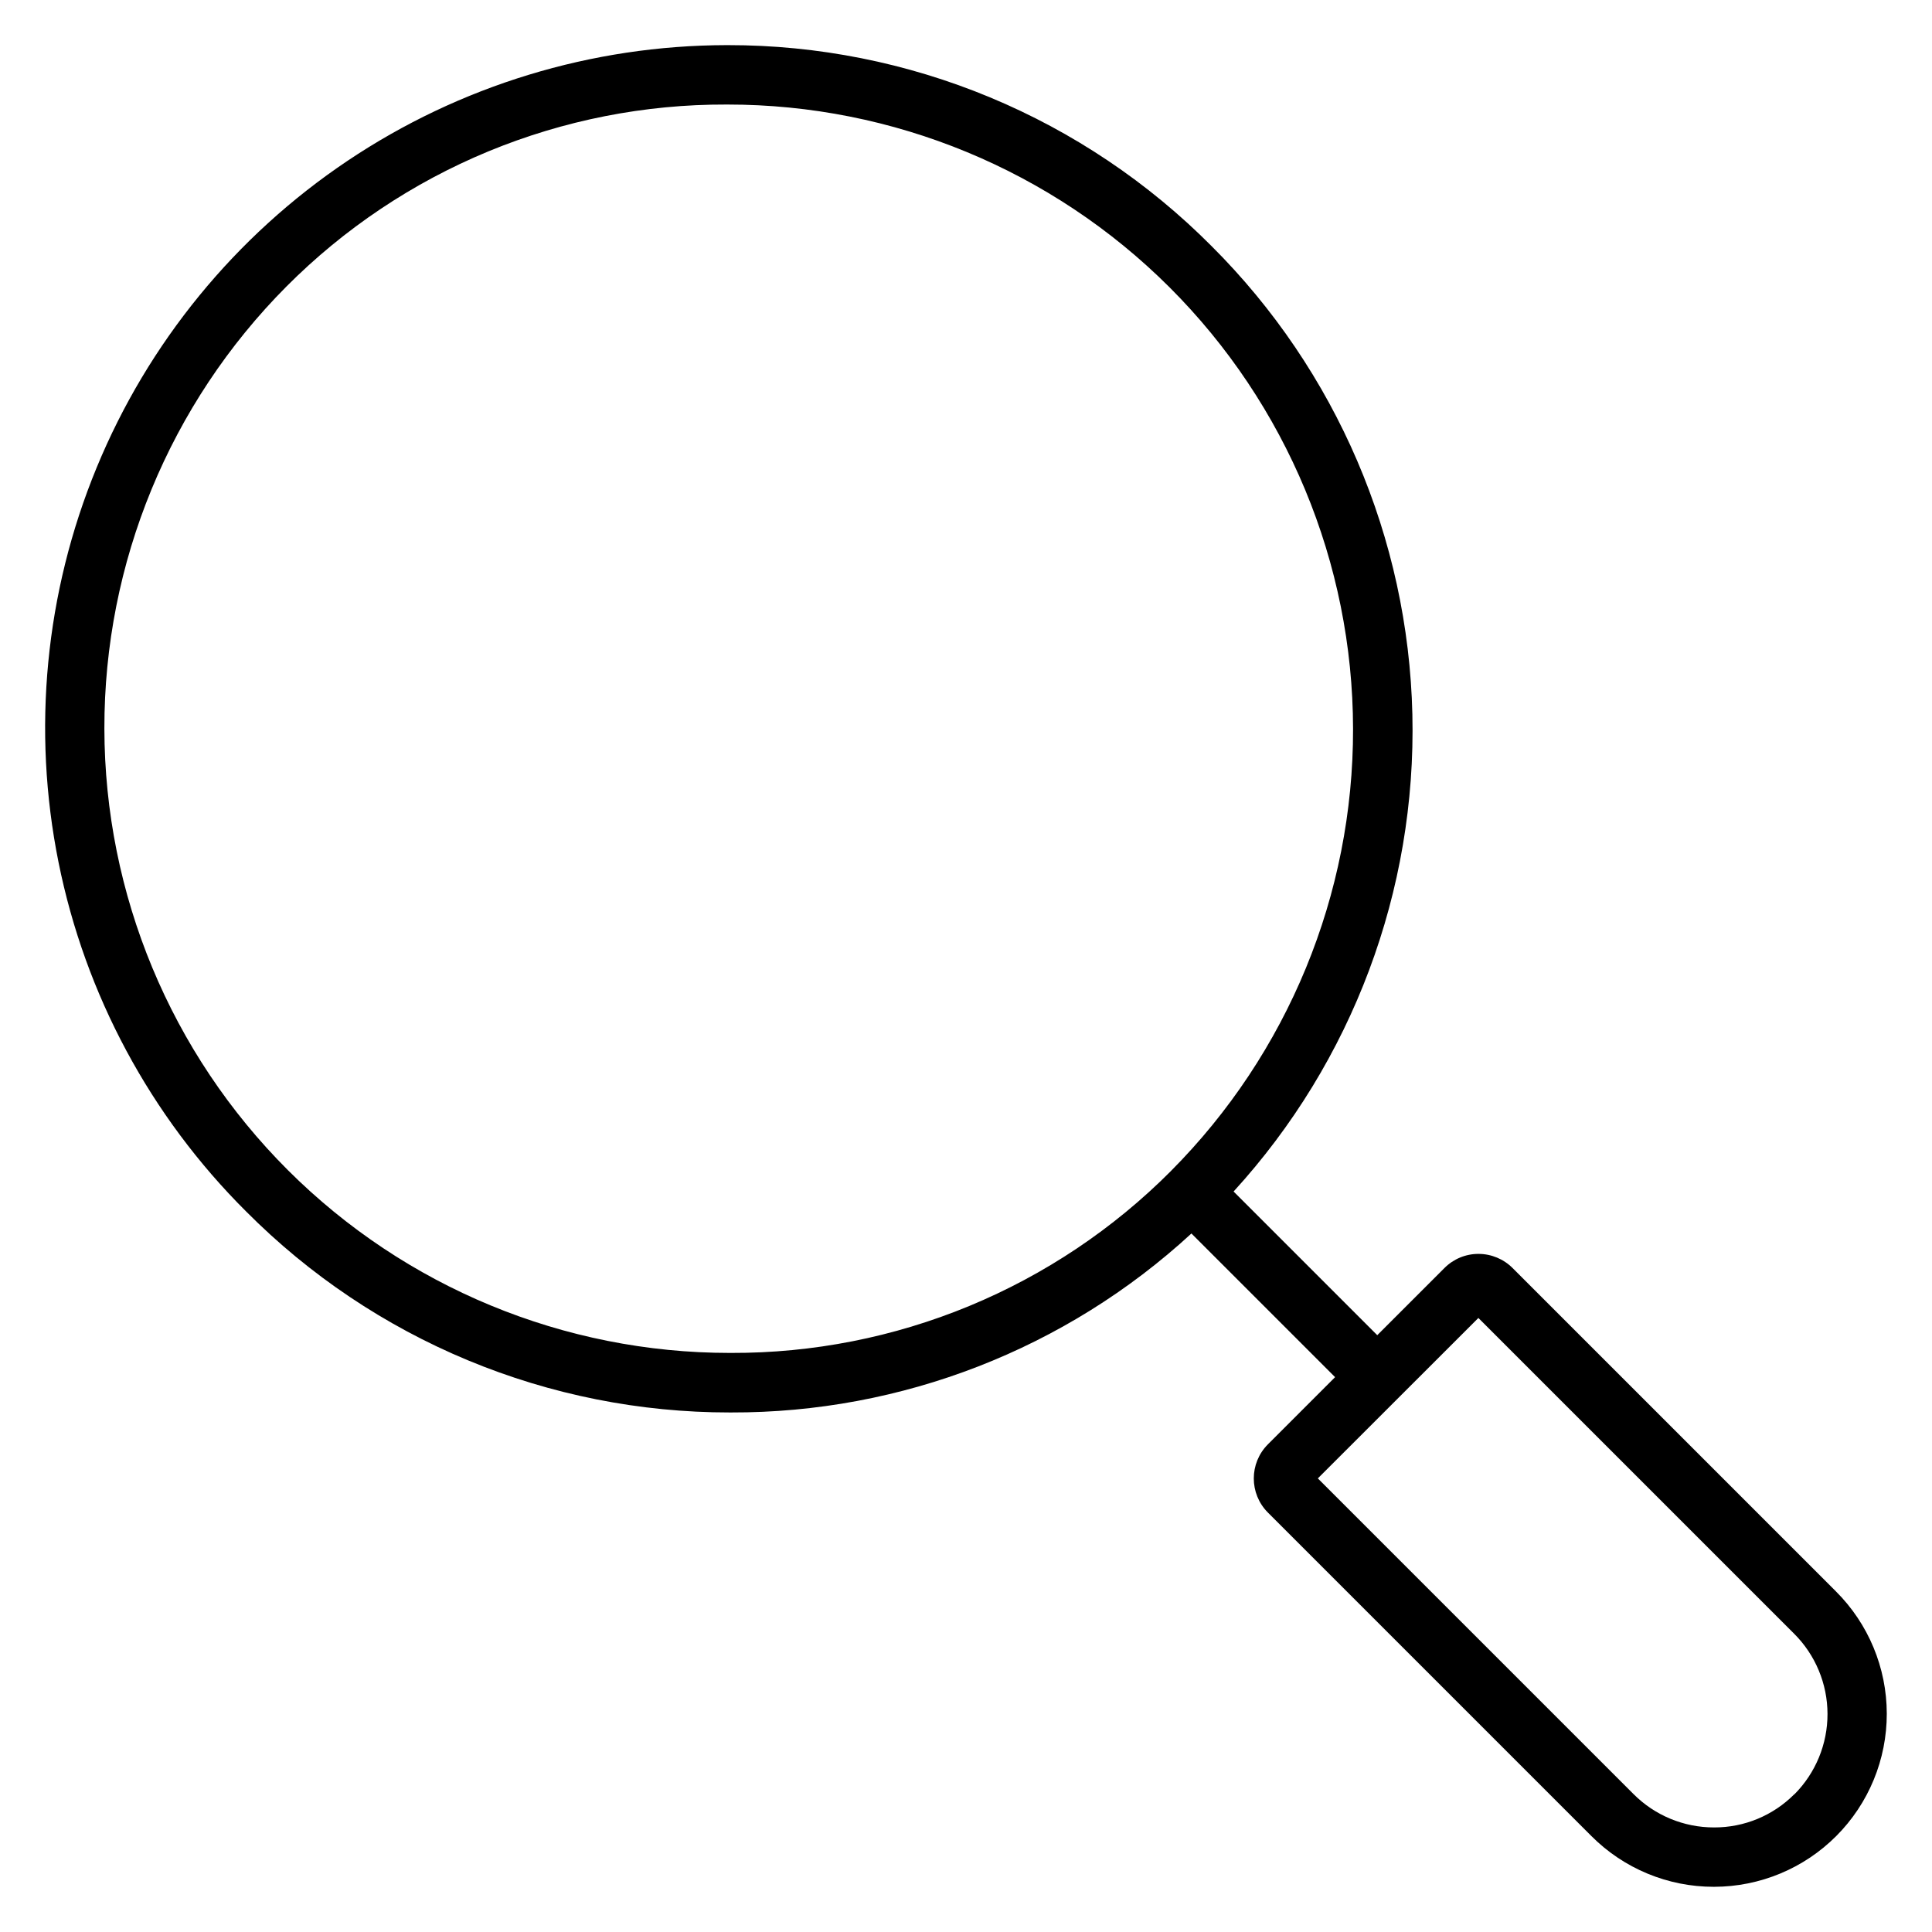 <?xml version="1.0" encoding="UTF-8"?>
<!-- Uploaded to: SVG Repo, www.svgrepo.com, Generator: SVG Repo Mixer Tools -->
<svg fill="#000000" width="800px" height="800px" version="1.1" viewBox="144 144 512 512" xmlns="http://www.w3.org/2000/svg">
 <path d="m630.55 565.74-85.695-85.695c-2.398-2.398-5.644-3.746-9.035-3.75-3.387-0.008-6.637 1.336-9.023 3.742l-17.809 17.801-38.074-38.074c31.496-34.469 48.469-79.762 47.379-126.44-1.086-46.68-20.148-91.133-53.211-124.1-16.801-16.898-36.777-30.305-58.781-39.449-22.004-9.141-45.598-13.836-69.426-13.816h-0.305c-35.789 0.059-70.754 10.73-100.48 30.664-29.719 19.938-52.859 48.238-66.492 81.328-13.633 33.09-17.145 69.48-10.09 104.56 7.055 35.086 24.355 67.293 49.719 92.543 16.797 16.895 36.77 30.297 58.77 39.438s45.594 13.84 69.414 13.824h0.309c45.195 0.133 88.773-16.809 122.02-47.43l38.07 38.07-17.801 17.801v0.004c-4.992 4.992-4.992 13.09 0 18.086l85.695 85.695c8.598 8.641 20.285 13.492 32.473 13.48h0.078c12.156-0.02 23.809-4.863 32.387-13.473 8.582-8.609 13.391-20.277 13.371-32.43-0.02-12.156-4.871-23.805-13.48-32.387zm-176.23-111.42c-15.281 15.348-33.457 27.512-53.473 35.789-20.016 8.277-41.473 12.5-63.129 12.43h-0.285c-43.914 0.012-86.035-17.402-117.12-48.422-31.078-31.02-48.578-73.105-48.652-117.02-0.074-43.91 17.281-86.055 48.258-117.18 15.281-15.348 33.457-27.512 53.473-35.789 20.016-8.273 41.473-12.5 63.133-12.426h0.277-0.004c43.914-0.016 86.035 17.395 117.12 48.414 31.082 31.02 48.582 73.105 48.656 117.02 0.078 43.914-17.281 86.059-48.258 117.18zm165.18 165.18c-5.617 5.648-13.258 8.812-21.227 8.789h-0.051 0.004c-8.012 0.008-15.695-3.18-21.344-8.859l-83.641-83.641 42.547-42.516 83.641 83.641c5.668 5.637 8.863 13.297 8.879 21.289s-3.144 15.664-8.789 21.328z"/>
</svg>